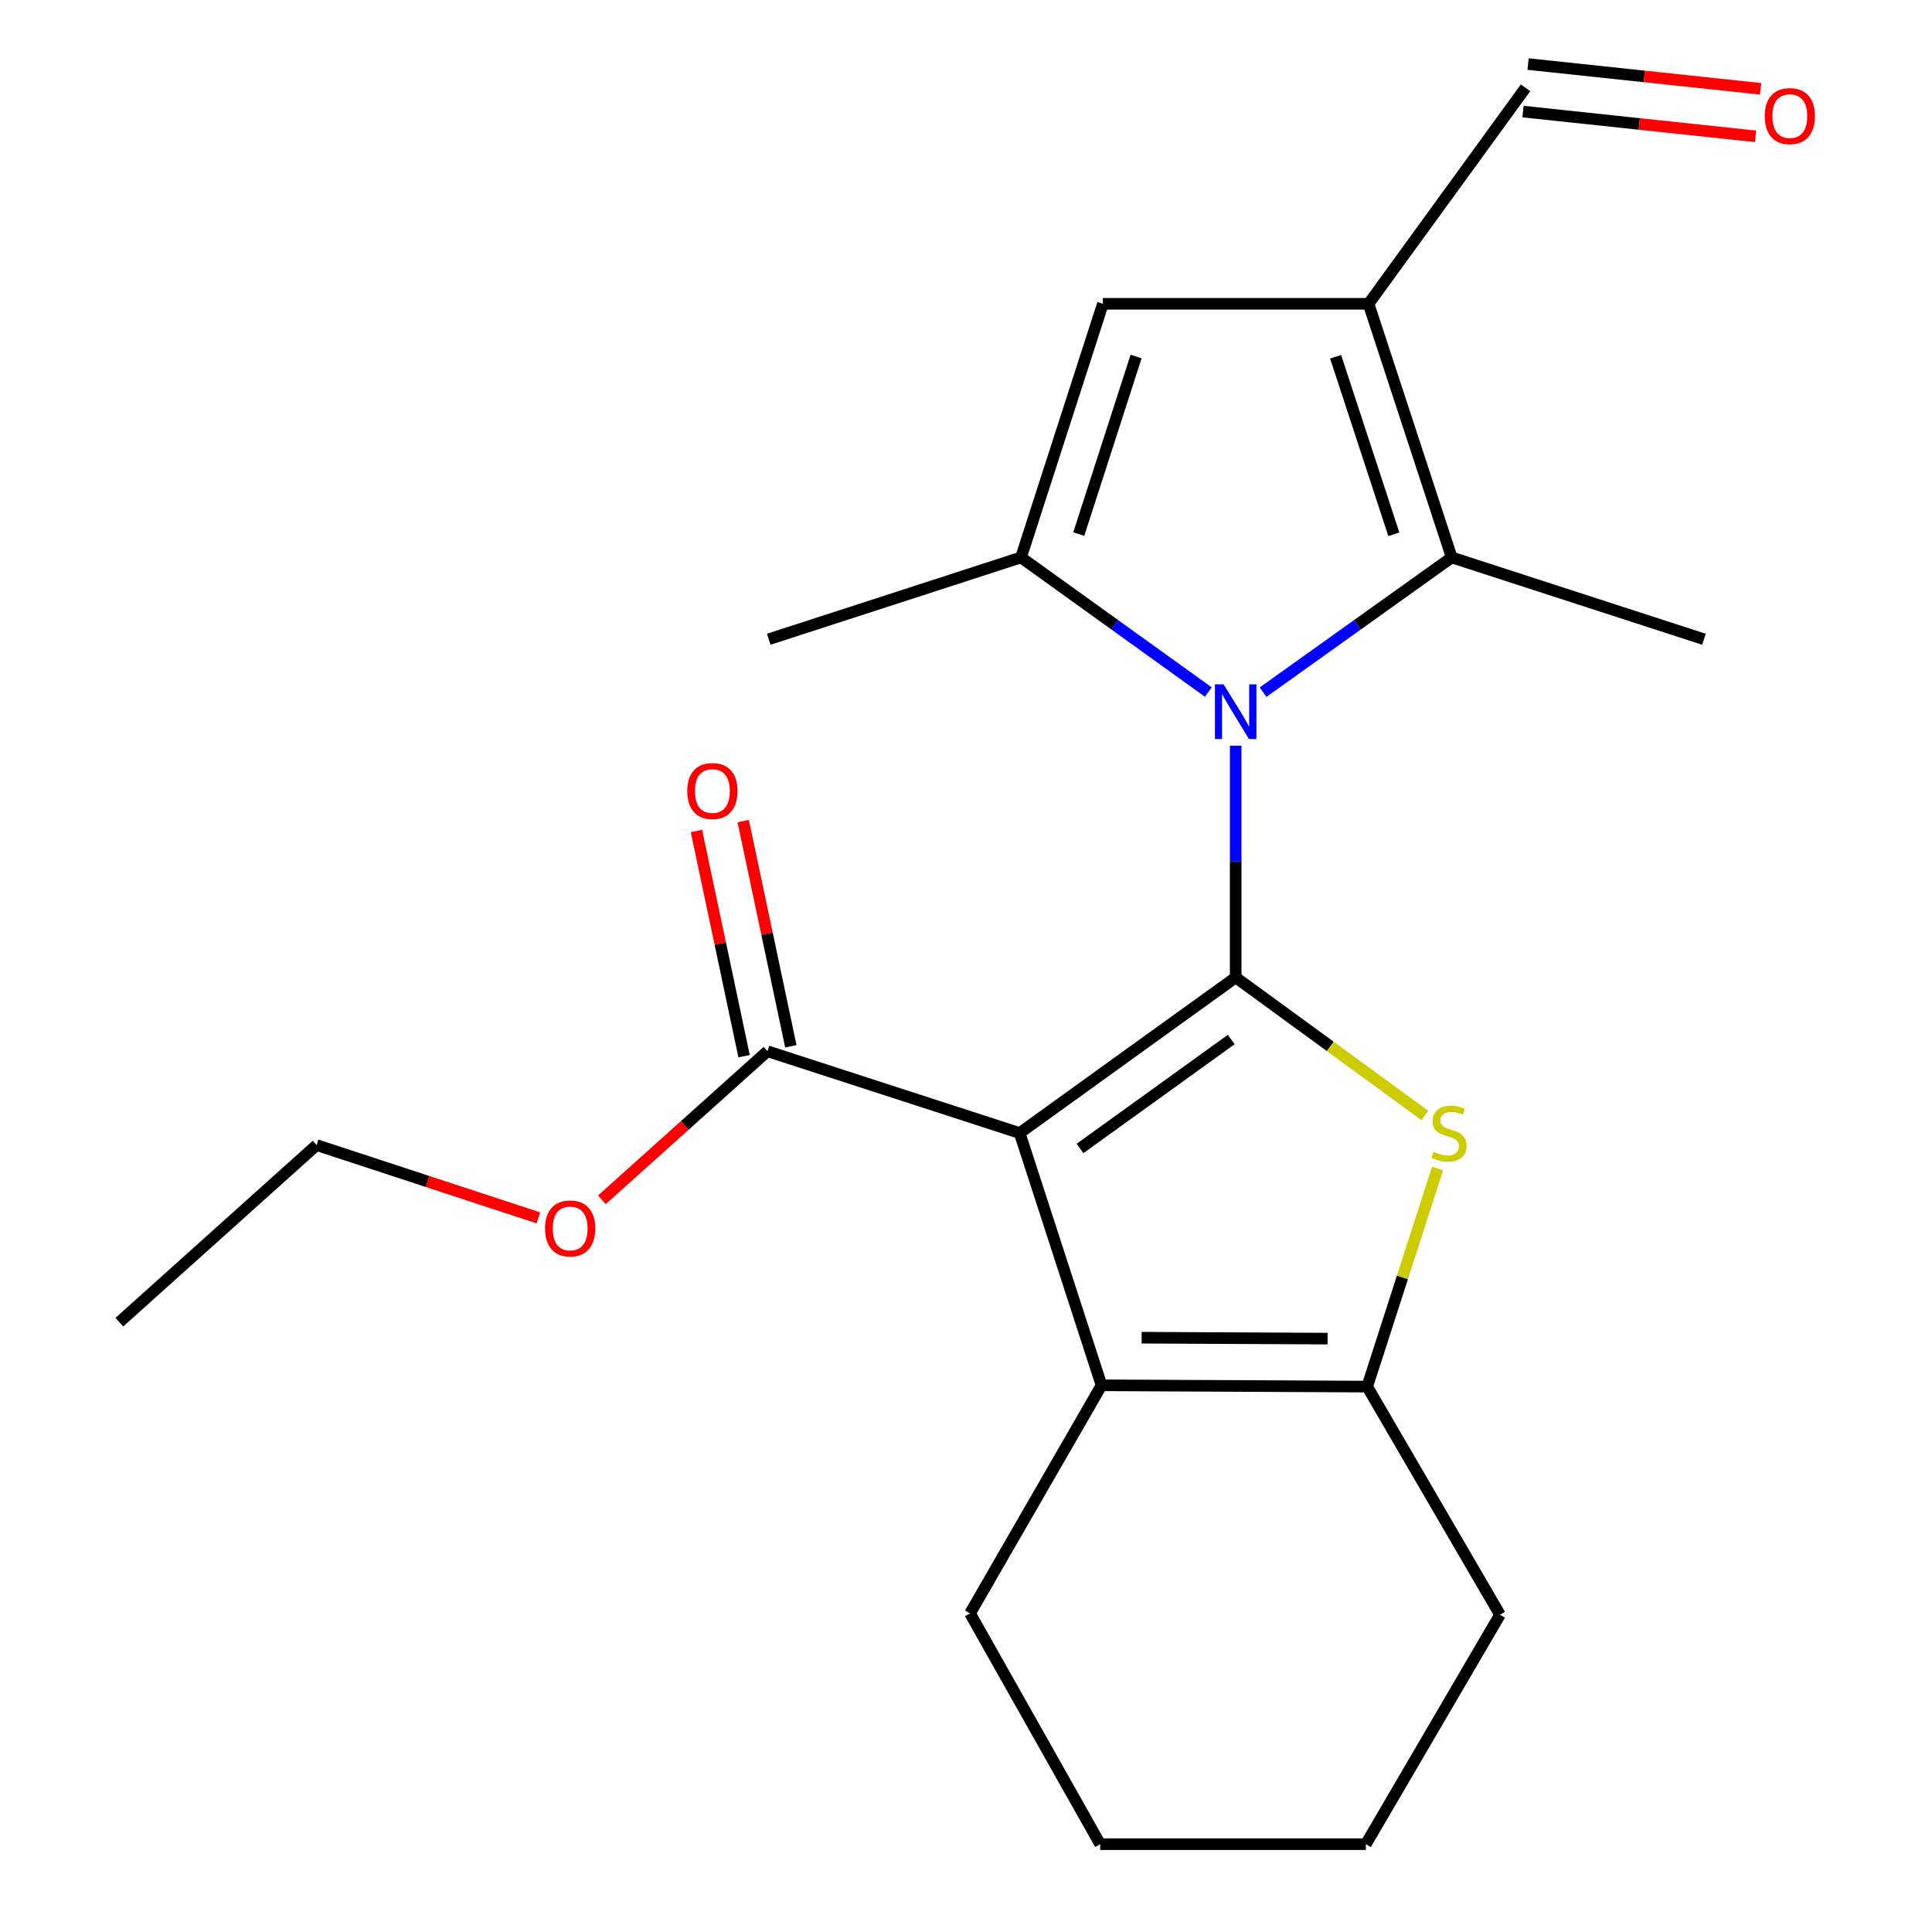 <?xml version='1.0' encoding='iso-8859-1'?>
<svg version='1.1' baseProfile='full'
              xmlns='http://www.w3.org/2000/svg'
                      xmlns:rdkit='http://www.rdkit.org/xml'
                      xmlns:xlink='http://www.w3.org/1999/xlink'
                  xml:space='preserve'
width='1000px' height='1000px' viewBox='0 0 1000 1000'>
<!-- END OF HEADER -->
<rect style='opacity:1.0;fill:#FFFFFF;stroke:none' width='1000' height='1000' x='0' y='0'> </rect>
<path class='bond-0' d='M 639.592,505.909 L 527.773,586.465' style='fill:none;fill-rule:evenodd;stroke:#000000;stroke-width:6px;stroke-linecap:butt;stroke-linejoin:miter;stroke-opacity:1' />
<path class='bond-0' d='M 637.277,538.062 L 559.004,594.451' style='fill:none;fill-rule:evenodd;stroke:#000000;stroke-width:6px;stroke-linecap:butt;stroke-linejoin:miter;stroke-opacity:1' />
<path class='bond-1' d='M 639.592,505.909 L 639.592,445.943' style='fill:none;fill-rule:evenodd;stroke:#000000;stroke-width:6px;stroke-linecap:butt;stroke-linejoin:miter;stroke-opacity:1' />
<path class='bond-1' d='M 639.592,445.943 L 639.592,385.977' style='fill:none;fill-rule:evenodd;stroke:#0000FF;stroke-width:6px;stroke-linecap:butt;stroke-linejoin:miter;stroke-opacity:1' />
<path class='bond-2' d='M 639.592,505.909 L 688.552,541.628' style='fill:none;fill-rule:evenodd;stroke:#000000;stroke-width:6px;stroke-linecap:butt;stroke-linejoin:miter;stroke-opacity:1' />
<path class='bond-2' d='M 688.552,541.628 L 737.512,577.348' style='fill:none;fill-rule:evenodd;stroke:#CCCC00;stroke-width:6px;stroke-linecap:butt;stroke-linejoin:miter;stroke-opacity:1' />
<path class='bond-4' d='M 527.773,586.465 L 570.153,717.028' style='fill:none;fill-rule:evenodd;stroke:#000000;stroke-width:6px;stroke-linecap:butt;stroke-linejoin:miter;stroke-opacity:1' />
<path class='bond-9' d='M 527.773,586.465 L 397.237,544.112' style='fill:none;fill-rule:evenodd;stroke:#000000;stroke-width:6px;stroke-linecap:butt;stroke-linejoin:miter;stroke-opacity:1' />
<path class='bond-3' d='M 625.431,358.202 L 576.952,323.363' style='fill:none;fill-rule:evenodd;stroke:#0000FF;stroke-width:6px;stroke-linecap:butt;stroke-linejoin:miter;stroke-opacity:1' />
<path class='bond-3' d='M 576.952,323.363 L 528.473,288.524' style='fill:none;fill-rule:evenodd;stroke:#000000;stroke-width:6px;stroke-linecap:butt;stroke-linejoin:miter;stroke-opacity:1' />
<path class='bond-5' d='M 653.767,358.256 L 702.589,323.39' style='fill:none;fill-rule:evenodd;stroke:#0000FF;stroke-width:6px;stroke-linecap:butt;stroke-linejoin:miter;stroke-opacity:1' />
<path class='bond-5' d='M 702.589,323.39 L 751.411,288.524' style='fill:none;fill-rule:evenodd;stroke:#000000;stroke-width:6px;stroke-linecap:butt;stroke-linejoin:miter;stroke-opacity:1' />
<path class='bond-7' d='M 744.094,604.792 L 725.875,661.247' style='fill:none;fill-rule:evenodd;stroke:#CCCC00;stroke-width:6px;stroke-linecap:butt;stroke-linejoin:miter;stroke-opacity:1' />
<path class='bond-7' d='M 725.875,661.247 L 707.656,717.701' style='fill:none;fill-rule:evenodd;stroke:#000000;stroke-width:6px;stroke-linecap:butt;stroke-linejoin:miter;stroke-opacity:1' />
<path class='bond-8' d='M 528.473,288.524 L 570.854,157.246' style='fill:none;fill-rule:evenodd;stroke:#000000;stroke-width:6px;stroke-linecap:butt;stroke-linejoin:miter;stroke-opacity:1' />
<path class='bond-8' d='M 558.37,276.431 L 588.036,184.537' style='fill:none;fill-rule:evenodd;stroke:#000000;stroke-width:6px;stroke-linecap:butt;stroke-linejoin:miter;stroke-opacity:1' />
<path class='bond-14' d='M 528.473,288.524 L 397.897,330.877' style='fill:none;fill-rule:evenodd;stroke:#000000;stroke-width:6px;stroke-linecap:butt;stroke-linejoin:miter;stroke-opacity:1' />
<path class='bond-15' d='M 570.153,717.028 L 502.089,835.086' style='fill:none;fill-rule:evenodd;stroke:#000000;stroke-width:6px;stroke-linecap:butt;stroke-linejoin:miter;stroke-opacity:1' />
<path class='bond-22' d='M 570.153,717.028 L 707.656,717.701' style='fill:none;fill-rule:evenodd;stroke:#000000;stroke-width:6px;stroke-linecap:butt;stroke-linejoin:miter;stroke-opacity:1' />
<path class='bond-22' d='M 590.9,692.394 L 687.152,692.865' style='fill:none;fill-rule:evenodd;stroke:#000000;stroke-width:6px;stroke-linecap:butt;stroke-linejoin:miter;stroke-opacity:1' />
<path class='bond-6' d='M 751.411,288.524 L 708.357,157.246' style='fill:none;fill-rule:evenodd;stroke:#000000;stroke-width:6px;stroke-linecap:butt;stroke-linejoin:miter;stroke-opacity:1' />
<path class='bond-6' d='M 721.449,276.54 L 691.311,184.646' style='fill:none;fill-rule:evenodd;stroke:#000000;stroke-width:6px;stroke-linecap:butt;stroke-linejoin:miter;stroke-opacity:1' />
<path class='bond-16' d='M 751.411,288.524 L 881.96,330.877' style='fill:none;fill-rule:evenodd;stroke:#000000;stroke-width:6px;stroke-linecap:butt;stroke-linejoin:miter;stroke-opacity:1' />
<path class='bond-10' d='M 708.357,157.246 L 789.613,45.455' style='fill:none;fill-rule:evenodd;stroke:#000000;stroke-width:6px;stroke-linecap:butt;stroke-linejoin:miter;stroke-opacity:1' />
<path class='bond-23' d='M 708.357,157.246 L 570.854,157.246' style='fill:none;fill-rule:evenodd;stroke:#000000;stroke-width:6px;stroke-linecap:butt;stroke-linejoin:miter;stroke-opacity:1' />
<path class='bond-17' d='M 707.656,717.701 L 776.394,835.787' style='fill:none;fill-rule:evenodd;stroke:#000000;stroke-width:6px;stroke-linecap:butt;stroke-linejoin:miter;stroke-opacity:1' />
<path class='bond-11' d='M 409.337,541.553 L 397.012,483.277' style='fill:none;fill-rule:evenodd;stroke:#000000;stroke-width:6px;stroke-linecap:butt;stroke-linejoin:miter;stroke-opacity:1' />
<path class='bond-11' d='M 397.012,483.277 L 384.686,425.002' style='fill:none;fill-rule:evenodd;stroke:#FF0000;stroke-width:6px;stroke-linecap:butt;stroke-linejoin:miter;stroke-opacity:1' />
<path class='bond-11' d='M 385.137,546.671 L 372.811,488.396' style='fill:none;fill-rule:evenodd;stroke:#000000;stroke-width:6px;stroke-linecap:butt;stroke-linejoin:miter;stroke-opacity:1' />
<path class='bond-11' d='M 372.811,488.396 L 360.486,430.12' style='fill:none;fill-rule:evenodd;stroke:#FF0000;stroke-width:6px;stroke-linecap:butt;stroke-linejoin:miter;stroke-opacity:1' />
<path class='bond-13' d='M 397.237,544.112 L 354.394,582.568' style='fill:none;fill-rule:evenodd;stroke:#000000;stroke-width:6px;stroke-linecap:butt;stroke-linejoin:miter;stroke-opacity:1' />
<path class='bond-13' d='M 354.394,582.568 L 311.55,621.023' style='fill:none;fill-rule:evenodd;stroke:#FF0000;stroke-width:6px;stroke-linecap:butt;stroke-linejoin:miter;stroke-opacity:1' />
<path class='bond-12' d='M 788.304,57.753 L 848.485,64.161' style='fill:none;fill-rule:evenodd;stroke:#000000;stroke-width:6px;stroke-linecap:butt;stroke-linejoin:miter;stroke-opacity:1' />
<path class='bond-12' d='M 848.485,64.161 L 908.667,70.569' style='fill:none;fill-rule:evenodd;stroke:#FF0000;stroke-width:6px;stroke-linecap:butt;stroke-linejoin:miter;stroke-opacity:1' />
<path class='bond-12' d='M 790.923,33.156 L 851.104,39.564' style='fill:none;fill-rule:evenodd;stroke:#000000;stroke-width:6px;stroke-linecap:butt;stroke-linejoin:miter;stroke-opacity:1' />
<path class='bond-12' d='M 851.104,39.564 L 911.286,45.972' style='fill:none;fill-rule:evenodd;stroke:#FF0000;stroke-width:6px;stroke-linecap:butt;stroke-linejoin:miter;stroke-opacity:1' />
<path class='bond-18' d='M 278.666,630.371 L 221.268,611.53' style='fill:none;fill-rule:evenodd;stroke:#FF0000;stroke-width:6px;stroke-linecap:butt;stroke-linejoin:miter;stroke-opacity:1' />
<path class='bond-18' d='M 221.268,611.53 L 163.87,592.69' style='fill:none;fill-rule:evenodd;stroke:#000000;stroke-width:6px;stroke-linecap:butt;stroke-linejoin:miter;stroke-opacity:1' />
<path class='bond-19' d='M 502.089,835.086 L 569.452,954.545' style='fill:none;fill-rule:evenodd;stroke:#000000;stroke-width:6px;stroke-linecap:butt;stroke-linejoin:miter;stroke-opacity:1' />
<path class='bond-20' d='M 776.394,835.787 L 706.955,954.545' style='fill:none;fill-rule:evenodd;stroke:#000000;stroke-width:6px;stroke-linecap:butt;stroke-linejoin:miter;stroke-opacity:1' />
<path class='bond-21' d='M 163.87,592.69 L 61.766,684.363' style='fill:none;fill-rule:evenodd;stroke:#000000;stroke-width:6px;stroke-linecap:butt;stroke-linejoin:miter;stroke-opacity:1' />
<path class='bond-24' d='M 569.452,954.545 L 706.955,954.545' style='fill:none;fill-rule:evenodd;stroke:#000000;stroke-width:6px;stroke-linecap:butt;stroke-linejoin:miter;stroke-opacity:1' />
<path  class='atom-2' d='M 633.332 354.219
L 642.612 369.219
Q 643.532 370.699, 645.012 373.379
Q 646.492 376.059, 646.572 376.219
L 646.572 354.219
L 650.332 354.219
L 650.332 382.539
L 646.452 382.539
L 636.492 366.139
Q 635.332 364.219, 634.092 362.019
Q 632.892 359.819, 632.532 359.139
L 632.532 382.539
L 628.852 382.539
L 628.852 354.219
L 633.332 354.219
' fill='#0000FF'/>
<path  class='atom-3' d='M 742.009 596.185
Q 742.329 596.305, 743.649 596.865
Q 744.969 597.425, 746.409 597.785
Q 747.889 598.105, 749.329 598.105
Q 752.009 598.105, 753.569 596.825
Q 755.129 595.505, 755.129 593.225
Q 755.129 591.665, 754.329 590.705
Q 753.569 589.745, 752.369 589.225
Q 751.169 588.705, 749.169 588.105
Q 746.649 587.345, 745.129 586.625
Q 743.649 585.905, 742.569 584.385
Q 741.529 582.865, 741.529 580.305
Q 741.529 576.745, 743.929 574.545
Q 746.369 572.345, 751.169 572.345
Q 754.449 572.345, 758.169 573.905
L 757.249 576.985
Q 753.849 575.585, 751.289 575.585
Q 748.529 575.585, 747.009 576.745
Q 745.489 577.865, 745.529 579.825
Q 745.529 581.345, 746.289 582.265
Q 747.089 583.185, 748.209 583.705
Q 749.369 584.225, 751.289 584.825
Q 753.849 585.625, 755.369 586.425
Q 756.889 587.225, 757.969 588.865
Q 759.089 590.465, 759.089 593.225
Q 759.089 597.145, 756.449 599.265
Q 753.849 601.345, 749.489 601.345
Q 746.969 601.345, 745.049 600.785
Q 743.169 600.265, 740.929 599.345
L 742.009 596.185
' fill='#CCCC00'/>
<path  class='atom-12' d='M 355.736 409.438
Q 355.736 402.638, 359.096 398.838
Q 362.456 395.038, 368.736 395.038
Q 375.016 395.038, 378.376 398.838
Q 381.736 402.638, 381.736 409.438
Q 381.736 416.318, 378.336 420.238
Q 374.936 424.118, 368.736 424.118
Q 362.496 424.118, 359.096 420.238
Q 355.736 416.358, 355.736 409.438
M 368.736 420.918
Q 373.056 420.918, 375.376 418.038
Q 377.736 415.118, 377.736 409.438
Q 377.736 403.878, 375.376 401.078
Q 373.056 398.238, 368.736 398.238
Q 364.416 398.238, 362.056 401.038
Q 359.736 403.838, 359.736 409.438
Q 359.736 415.158, 362.056 418.038
Q 364.416 420.918, 368.736 420.918
' fill='#FF0000'/>
<path  class='atom-13' d='M 913.415 60.101
Q 913.415 53.301, 916.775 49.501
Q 920.135 45.701, 926.415 45.701
Q 932.695 45.701, 936.055 49.501
Q 939.415 53.301, 939.415 60.101
Q 939.415 66.981, 936.015 70.901
Q 932.615 74.781, 926.415 74.781
Q 920.175 74.781, 916.775 70.901
Q 913.415 67.021, 913.415 60.101
M 926.415 71.581
Q 930.735 71.581, 933.055 68.701
Q 935.415 65.781, 935.415 60.101
Q 935.415 54.541, 933.055 51.741
Q 930.735 48.901, 926.415 48.901
Q 922.095 48.901, 919.735 51.701
Q 917.415 54.501, 917.415 60.101
Q 917.415 65.821, 919.735 68.701
Q 922.095 71.581, 926.415 71.581
' fill='#FF0000'/>
<path  class='atom-14' d='M 282.12 635.851
Q 282.12 629.051, 285.48 625.251
Q 288.84 621.451, 295.12 621.451
Q 301.4 621.451, 304.76 625.251
Q 308.12 629.051, 308.12 635.851
Q 308.12 642.731, 304.72 646.651
Q 301.32 650.531, 295.12 650.531
Q 288.88 650.531, 285.48 646.651
Q 282.12 642.771, 282.12 635.851
M 295.12 647.331
Q 299.44 647.331, 301.76 644.451
Q 304.12 641.531, 304.12 635.851
Q 304.12 630.291, 301.76 627.491
Q 299.44 624.651, 295.12 624.651
Q 290.8 624.651, 288.44 627.451
Q 286.12 630.251, 286.12 635.851
Q 286.12 641.571, 288.44 644.451
Q 290.8 647.331, 295.12 647.331
' fill='#FF0000'/>
</svg>
